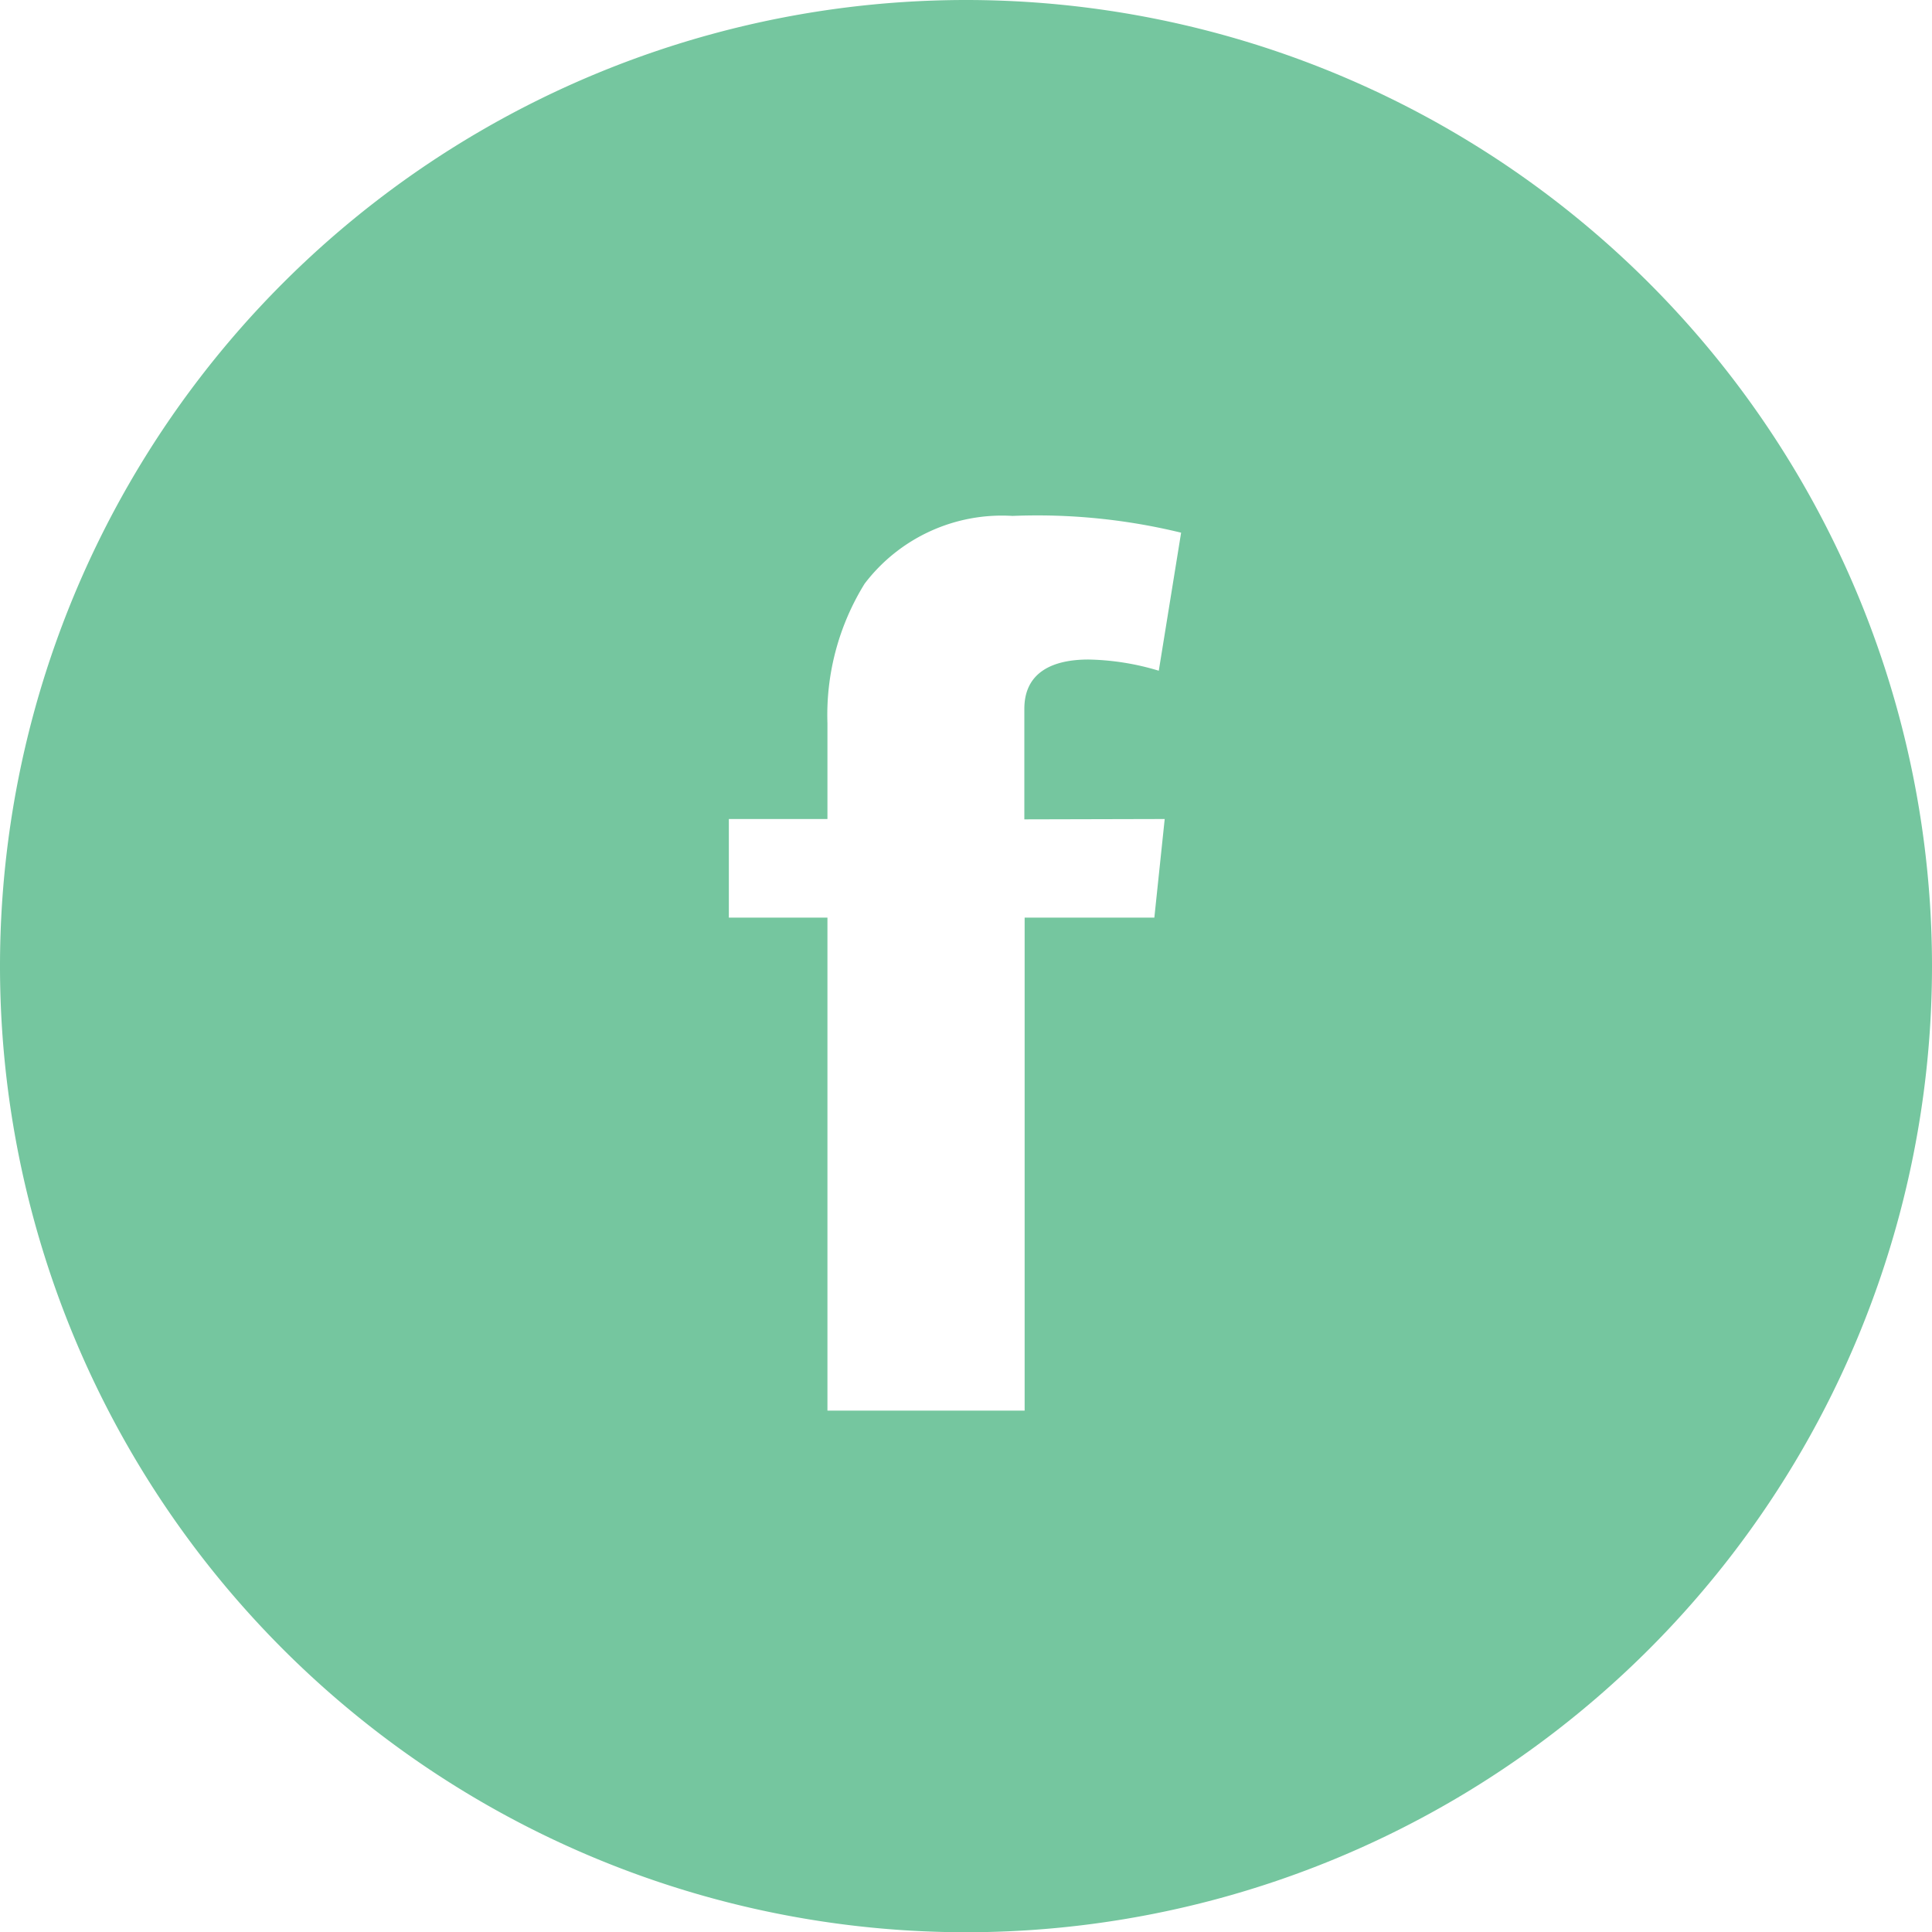 <svg xmlns="http://www.w3.org/2000/svg" width="39.189" height="39.189" viewBox="0 0 39.189 39.189">
  <path id="Path_119" data-name="Path 119" d="M1077.775-128.727a19.6,19.6,0,0,0-19.594,19.6,19.6,19.6,0,0,0,19.594,19.594,19.6,19.6,0,0,0,19.595-19.594A19.6,19.6,0,0,0,1077.775-128.727Zm4.031,16.613-.21,2h-2.631v10h-4v-10h-2v-2h2v-1.944a5.058,5.058,0,0,1,.754-2.829,3.5,3.5,0,0,1,3-1.375,12.322,12.322,0,0,1,3.42.34l-.453,2.8a5.21,5.21,0,0,0-1.427-.227c-.734,0-1.3.263-1.3,1v2.242Z" transform="translate(-1058.181 128.727)" fill="#75c69f"/>
</svg>
